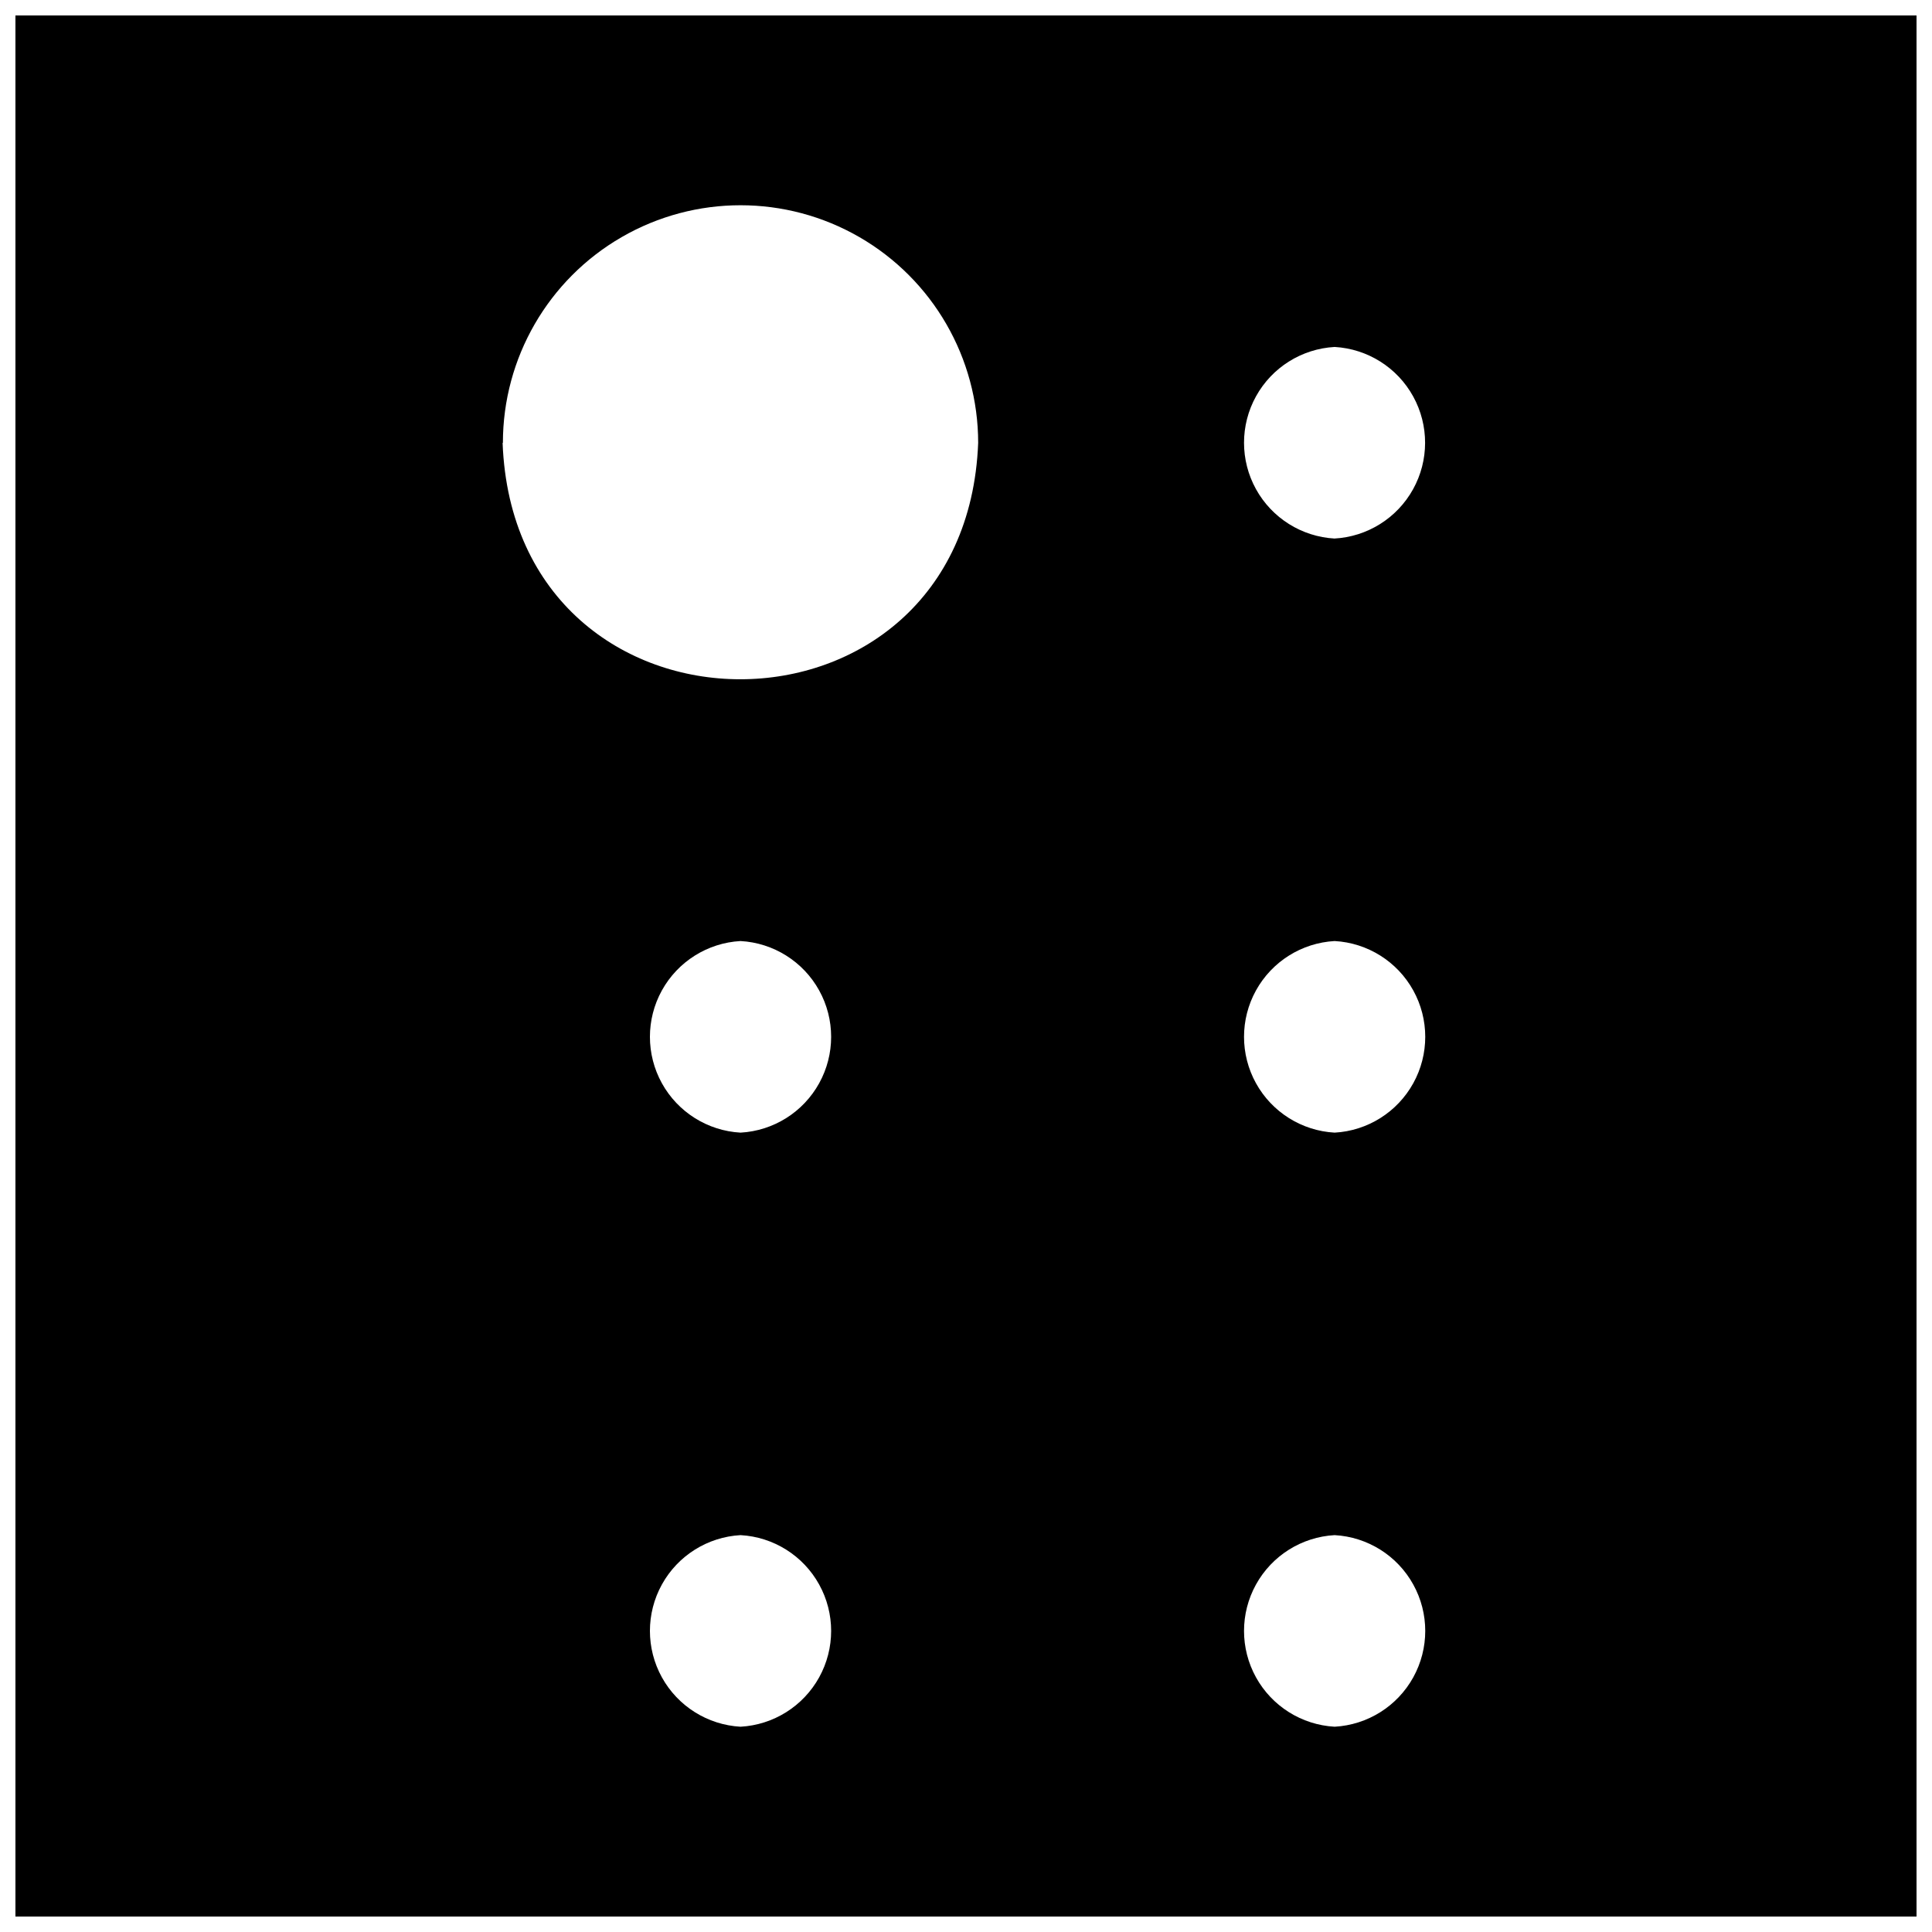 <?xml version="1.0" encoding="UTF-8"?>
<!-- Uploaded to: ICON Repo, www.svgrepo.com, Generator: ICON Repo Mixer Tools -->
<svg width="800px" height="800px" version="1.1" viewBox="144 144 512 512" xmlns="http://www.w3.org/2000/svg">
 <defs>
  <clipPath id="a">
   <path d="m148.09 148.09h503.81v503.81h-503.81z"/>
  </clipPath>
 </defs>
 <g clip-path="url(#a)">
  <path d="m148.09 148.09v503.81h503.81v-503.81zm192.16 453.51c-8.734-0.488-16.605-5.43-20.84-13.086-4.231-7.656-4.231-16.949 0-24.605 4.234-7.656 12.105-12.598 20.84-13.082 8.734 0.484 16.605 5.426 20.836 13.082 4.234 7.656 4.234 16.949 0 24.605-4.231 7.656-12.102 12.598-20.836 13.086zm0-157.44c-8.734-0.484-16.605-5.43-20.84-13.086-4.231-7.652-4.231-16.949 0-24.605 4.234-7.652 12.105-12.598 20.84-13.082 8.734 0.484 16.605 5.43 20.836 13.082 4.234 7.656 4.234 16.953 0 24.605-4.231 7.656-12.102 12.602-20.836 13.086zm-62.977-182.79c0-22.5 12.004-43.289 31.488-54.539s43.492-11.25 62.977 0 31.488 32.039 31.488 54.539c-3.227 83.523-122.88 83.523-126.03 0zm220.42 340.23c-8.734-0.488-16.605-5.43-20.84-13.086-4.231-7.656-4.231-16.949 0-24.605 4.234-7.656 12.105-12.598 20.84-13.082 8.734 0.484 16.605 5.426 20.836 13.082 4.234 7.656 4.234 16.949 0 24.605-4.231 7.656-12.102 12.598-20.836 13.086zm0-157.44c-8.734-0.484-16.605-5.43-20.84-13.086-4.231-7.652-4.231-16.949 0-24.605 4.234-7.652 12.105-12.598 20.84-13.082 8.734 0.484 16.605 5.43 20.836 13.082 4.234 7.656 4.234 16.953 0 24.605-4.231 7.656-12.102 12.602-20.836 13.086zm0-157.44c-8.734-0.484-16.605-5.426-20.84-13.082-4.231-7.656-4.231-16.949 0-24.605 4.234-7.656 12.105-12.598 20.84-13.086 8.734 0.5 16.598 5.453 20.816 13.117 4.223 7.664 4.207 16.957-0.039 24.605-4.242 7.648-12.121 12.578-20.855 13.051z"/>
 </g>
</svg>